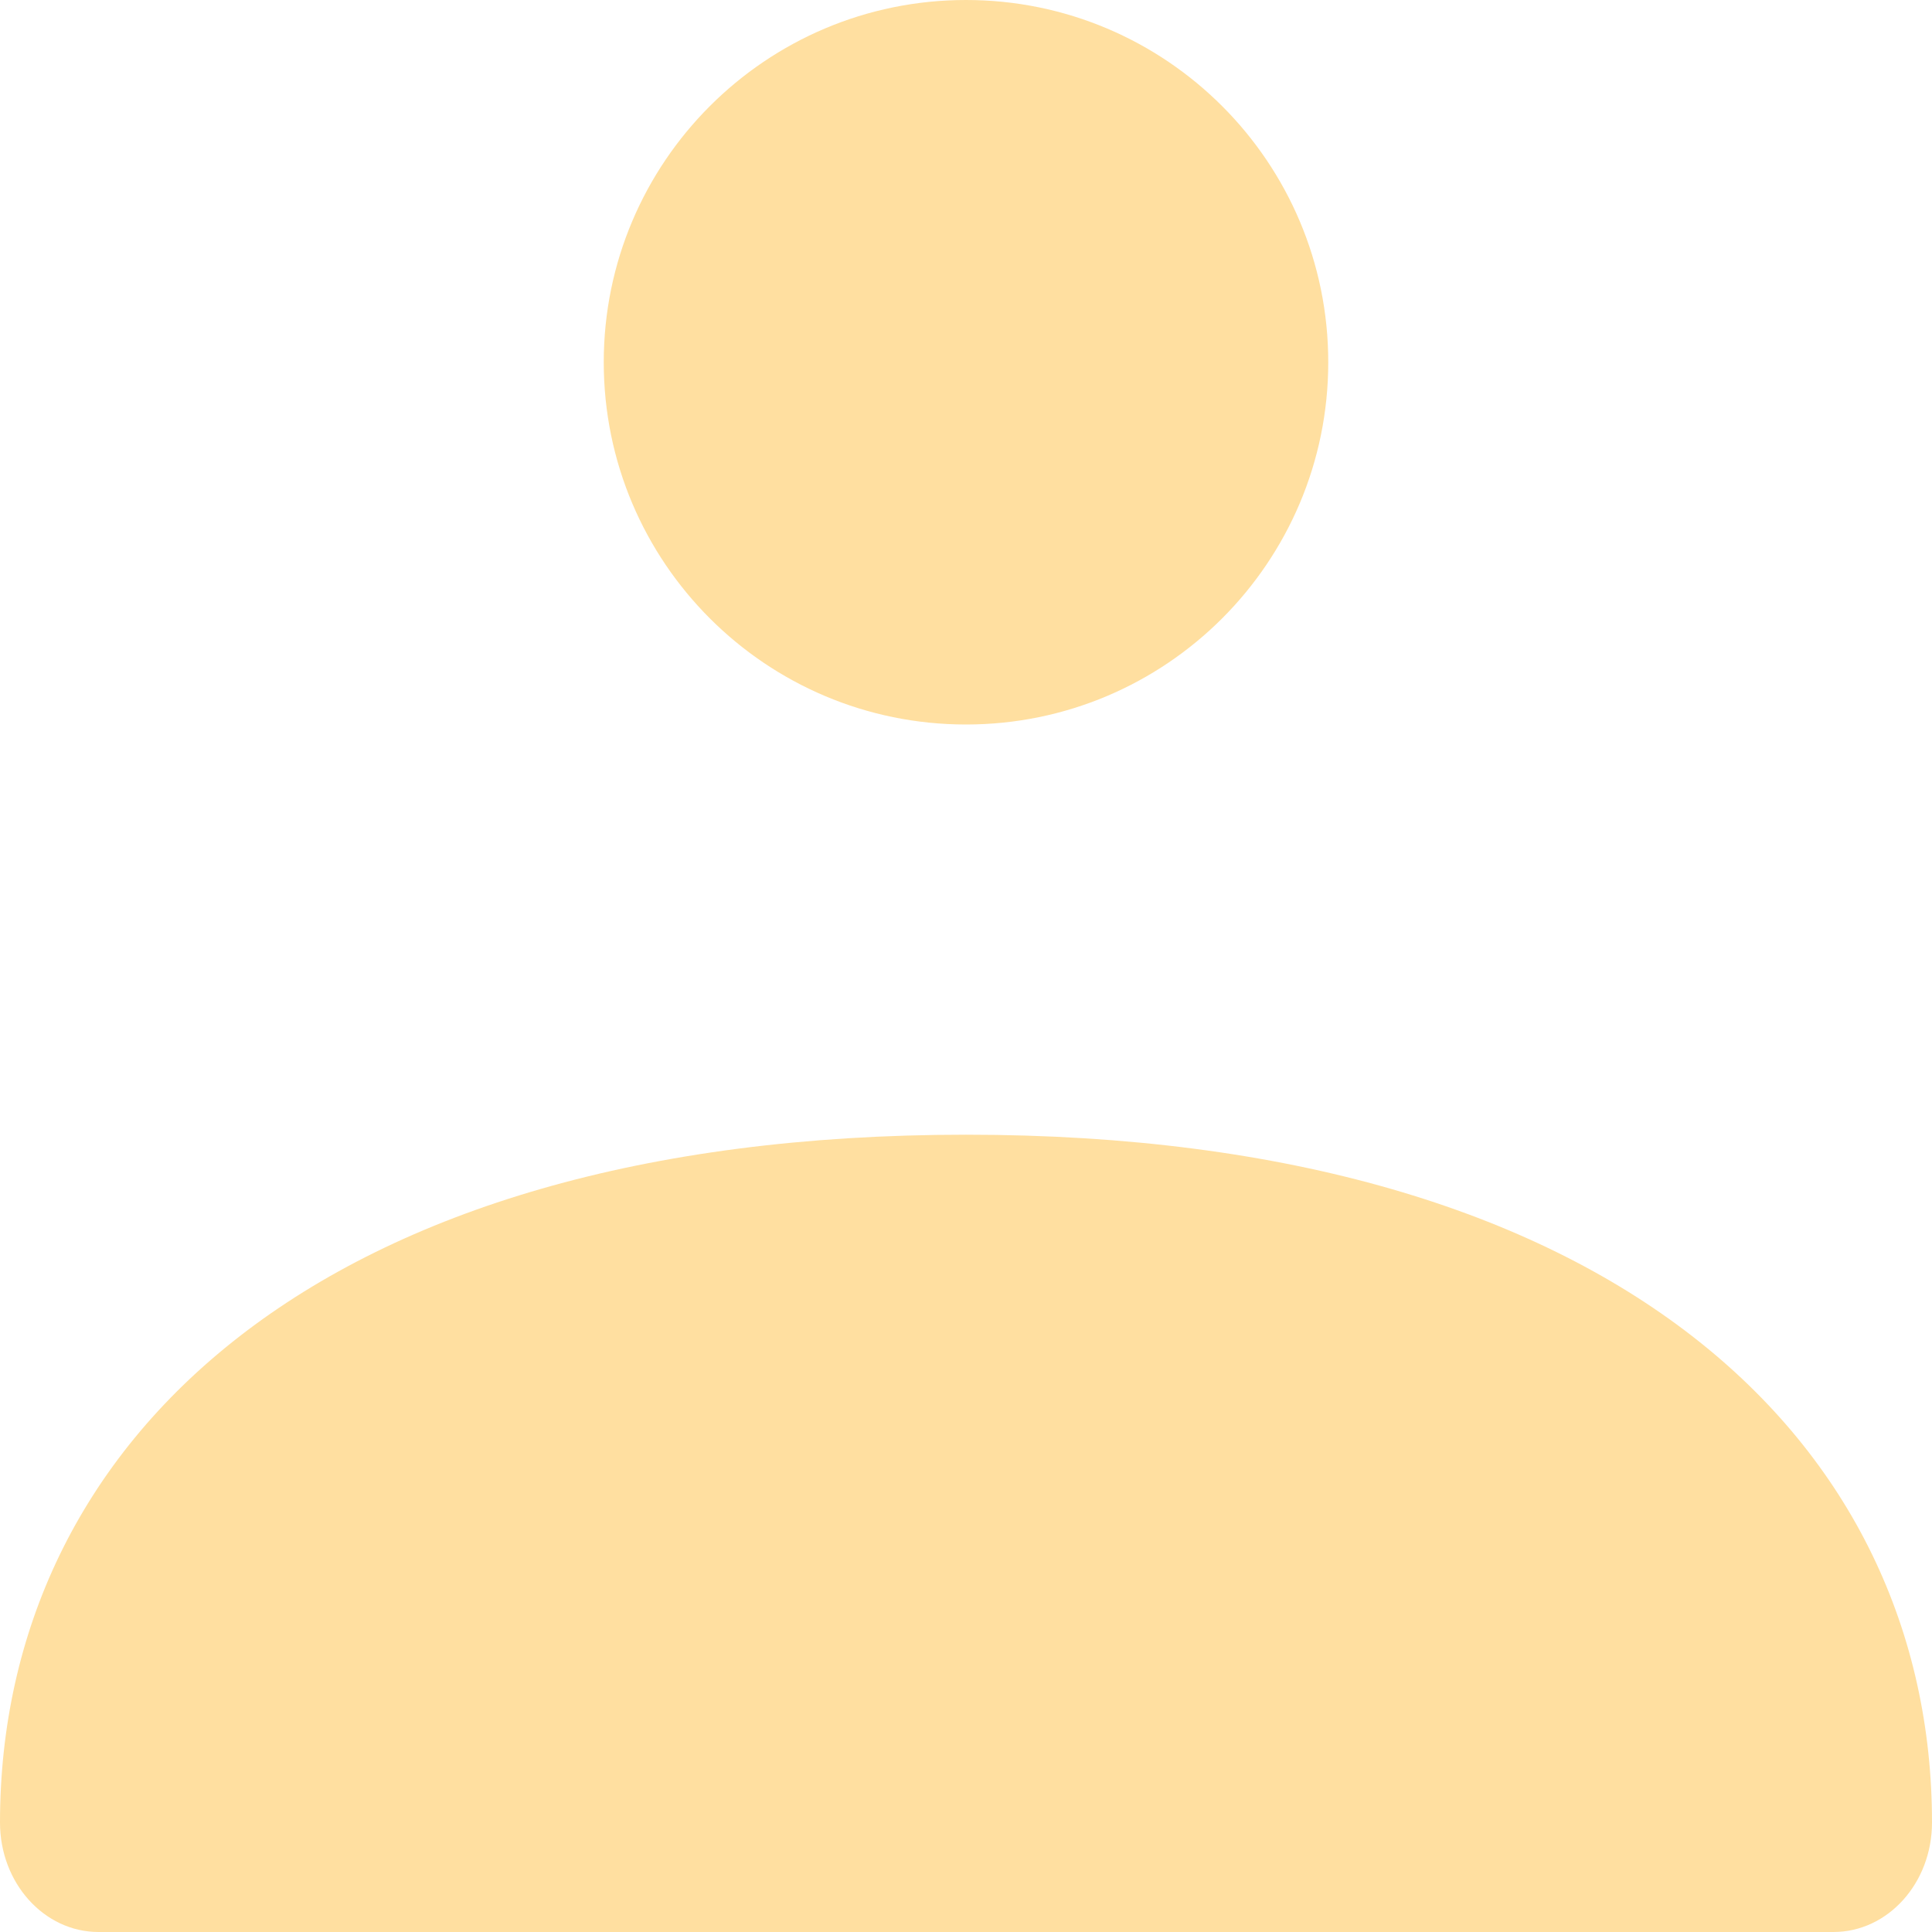 <?xml version="1.0" encoding="UTF-8"?> <svg xmlns="http://www.w3.org/2000/svg" width="22" height="22" viewBox="0 0 22 22" fill="none"><path d="M0 20.754C0 16.428 3.614 12.921 11 12.921C18.386 12.921 22 16.428 22 20.754C22 21.442 21.498 22 20.878 22H1.122C0.502 22 0 21.442 0 20.754Z" fill="#FFDFA0"></path><path d="M15.125 4.125C15.125 6.403 13.278 8.25 11 8.25C8.722 8.25 6.875 6.403 6.875 4.125C6.875 1.847 8.722 0 11 0C13.278 0 15.125 1.847 15.125 4.125Z" fill="#FFDFA0"></path></svg> 